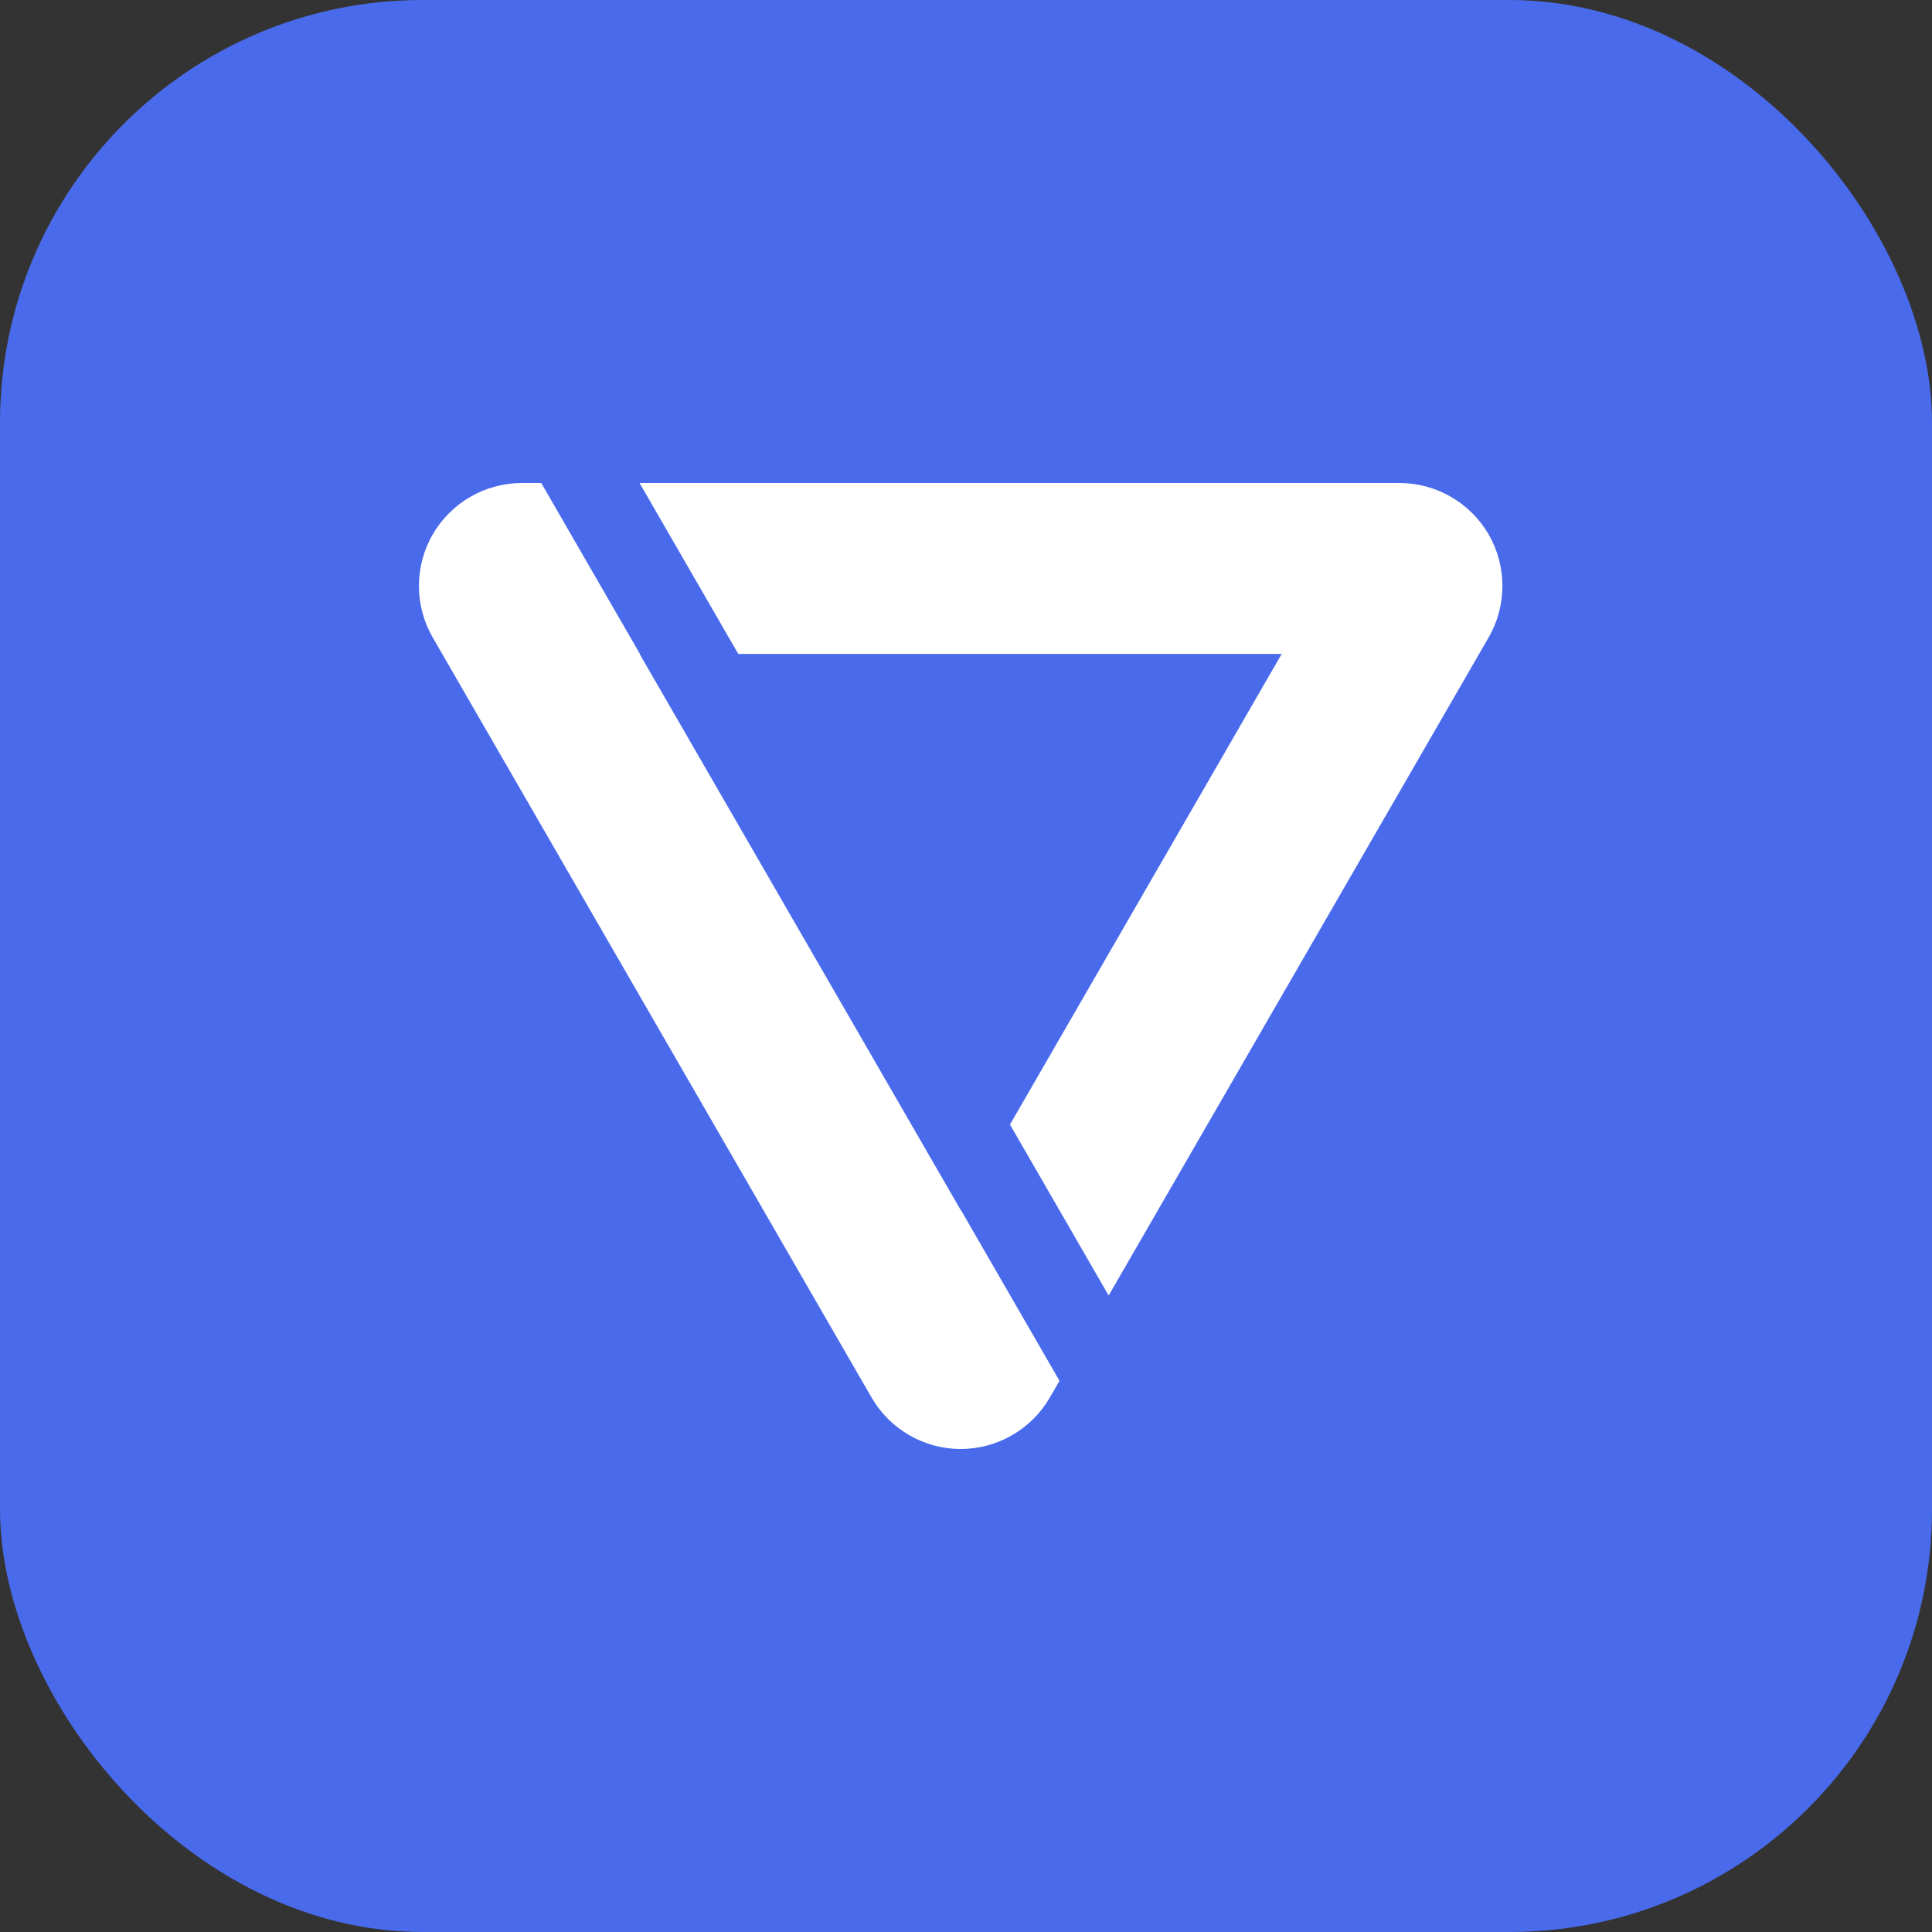<svg width="64" height="64" viewBox="0 0 64 64" fill="none" xmlns="http://www.w3.org/2000/svg">
<rect x="0" y="0" width="64" height="64" fill="#333333" stroke="none"/>
<rect width="64" height="64" rx="14" fill="#496AEB"/>
<path d="M49.314 17.705C48.706 16.653 47.575 16 46.361 16H21.186L24.456 21.662H42.458L33.457 37.253L36.726 42.916L49.314 21.114C49.921 20.062 49.921 18.756 49.314 17.705Z" fill="white"/>
<path d="M31.824 40.084L21.188 21.662H21.198L17.93 16H17.286C16.072 16 14.941 16.653 14.333 17.705C13.726 18.756 13.726 20.062 14.333 21.114L28.872 46.295C29.478 47.347 30.61 48 31.824 48C33.038 48 34.169 47.347 34.777 46.295L35.097 45.741L31.828 40.078L31.824 40.084ZM29.873 43.464C29.874 43.463 29.875 43.461 29.875 43.46C29.875 43.461 29.874 43.463 29.873 43.464Z" fill="white"/>
</svg>
